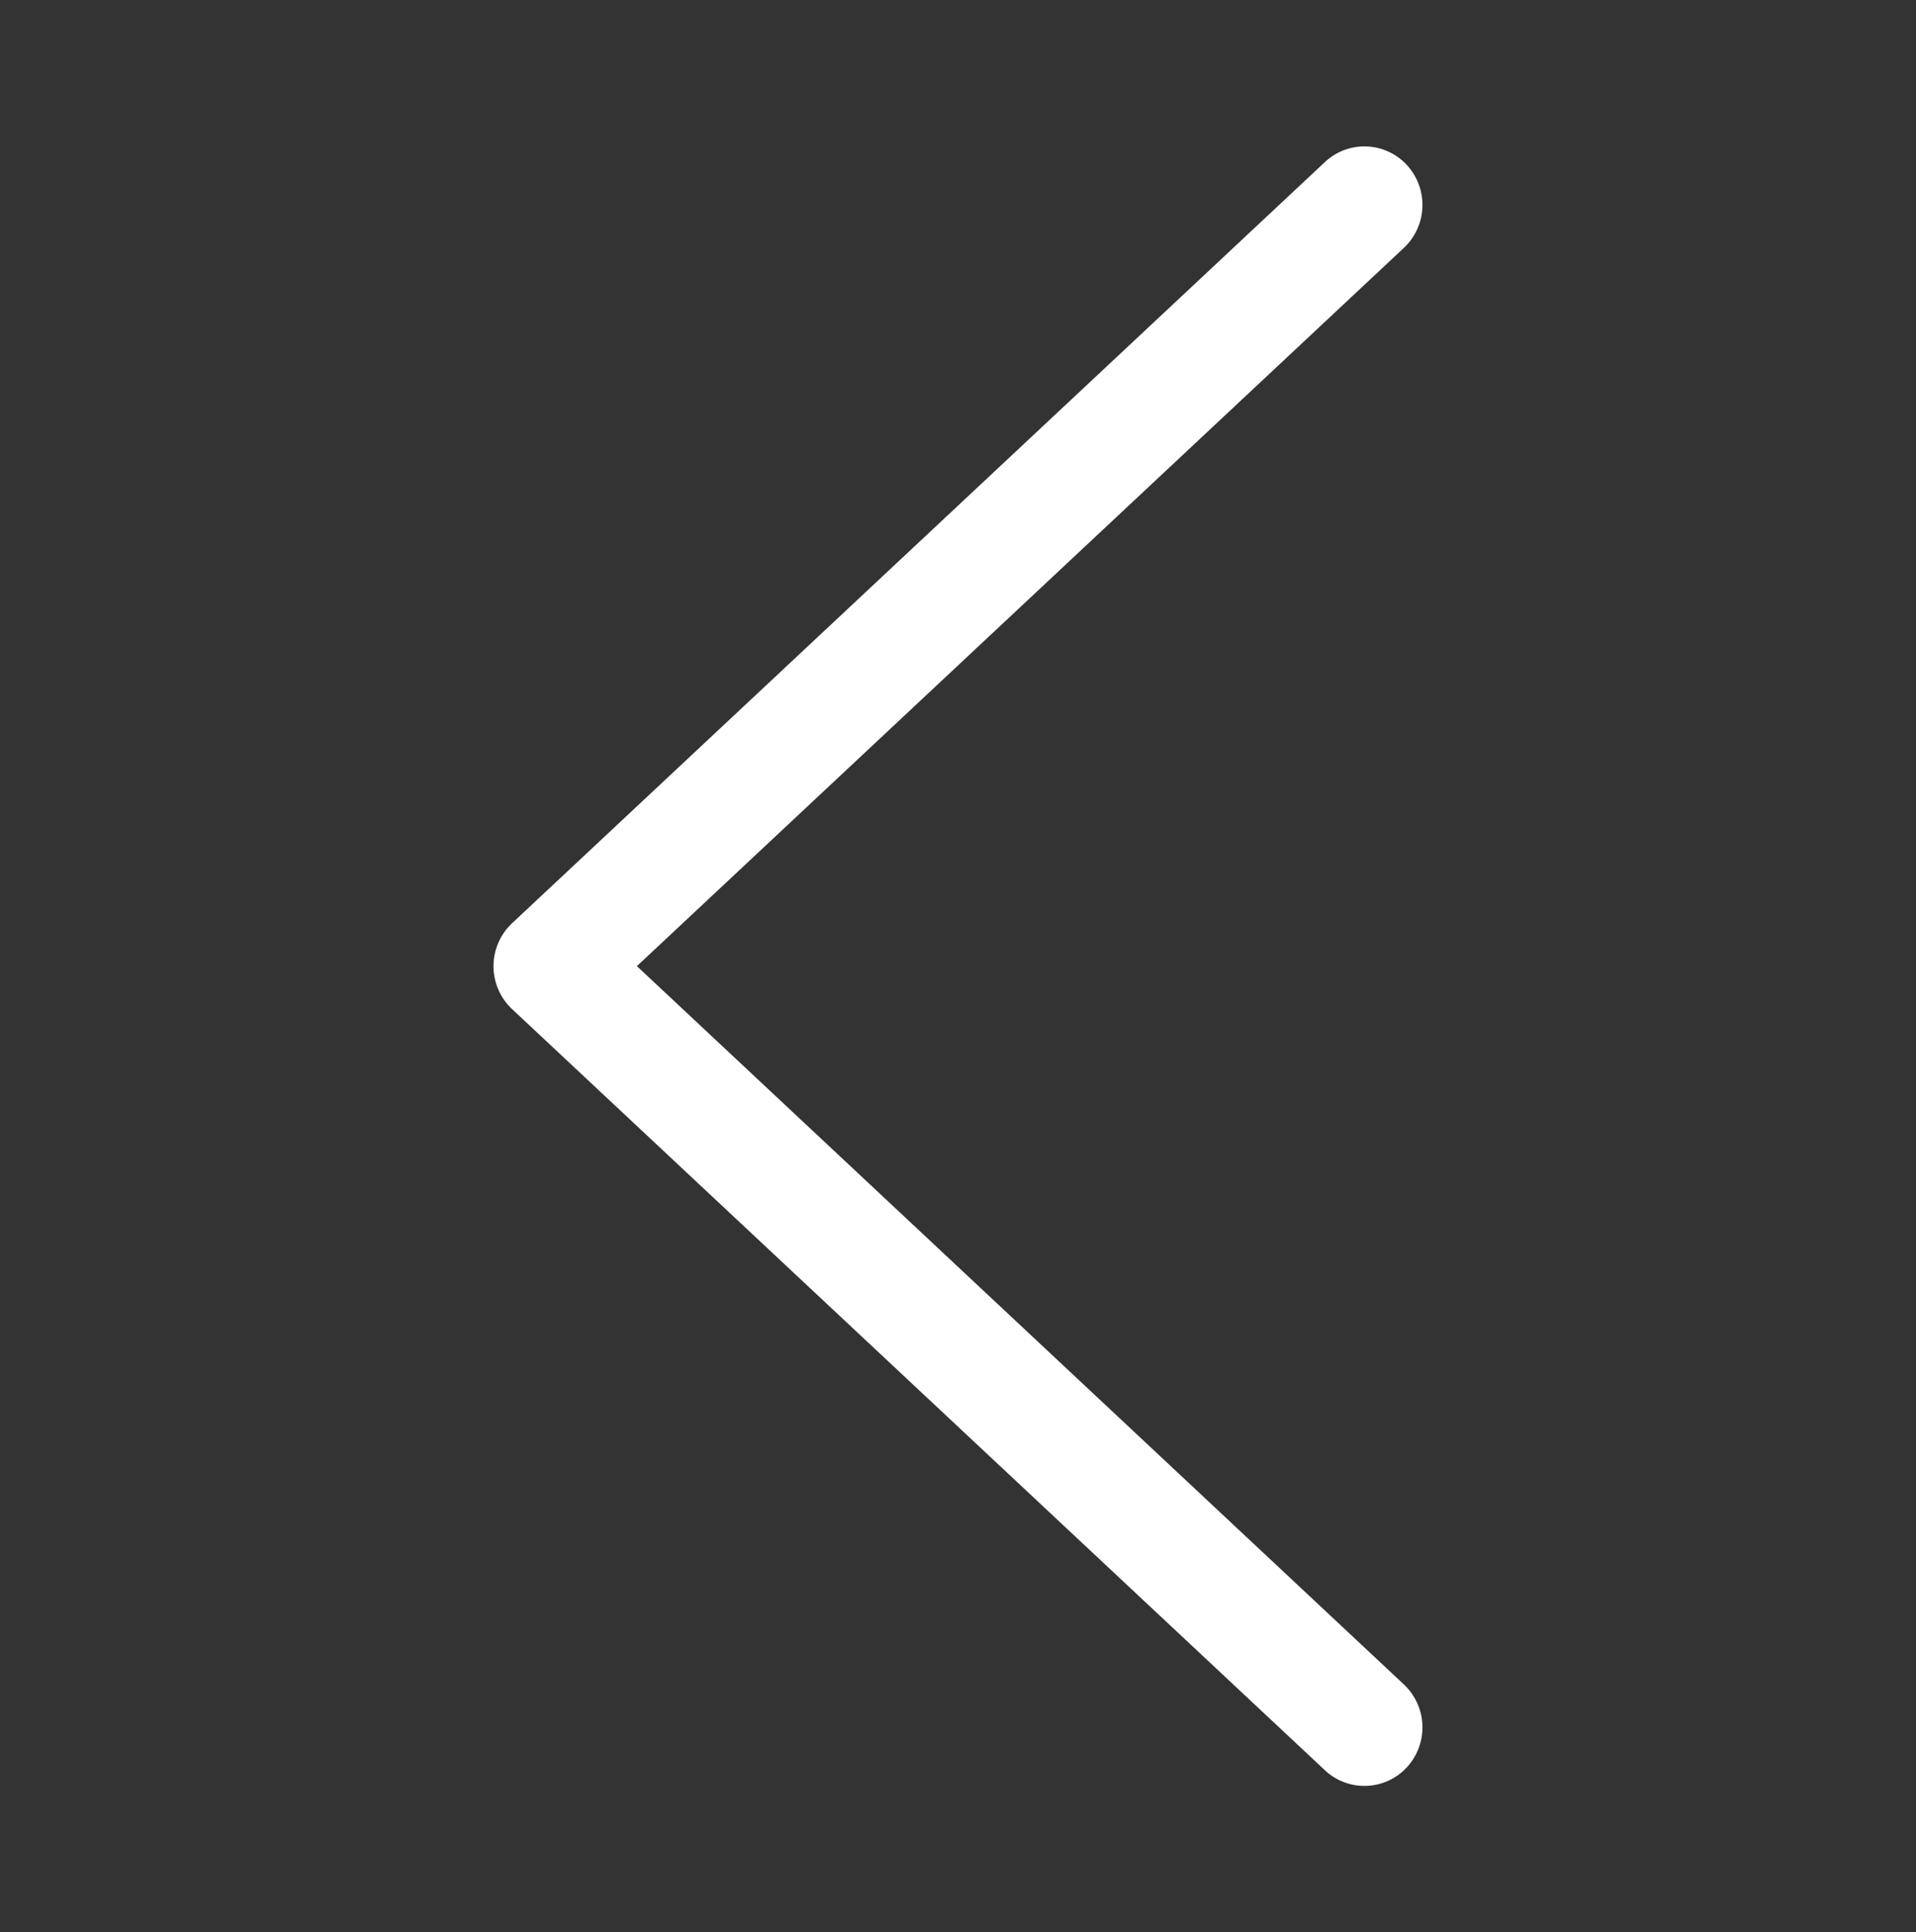<svg xmlns="http://www.w3.org/2000/svg" width="44" height="44.376" viewBox="0 0 44 44.376">
  <rect x="0" y="0" width="44" height="44.376" fill="#333333" stroke="none"/>
  <g id="标题栏" transform="translate(-34 -6.051)">
    <g id="返回_black" transform="translate(34 6.051)">
      <g id="返回_black-2" data-name="返回_black" transform="translate(11.333 3.362)">
        <path id="Path_11" data-name="Path 11" d="M20.907,2.33a1.353,1.353,0,0,0,.07-1.9,1.325,1.325,0,0,0-1.884-.07L.426,17.841a1.353,1.353,0,0,0,0,1.971L19.093,37.293a1.325,1.325,0,0,0,1.884-.07,1.353,1.353,0,0,0-.07-1.9L3.293,18.826Z" fill="#fff"/>
      </g>
    </g>
  </g>
</svg>
